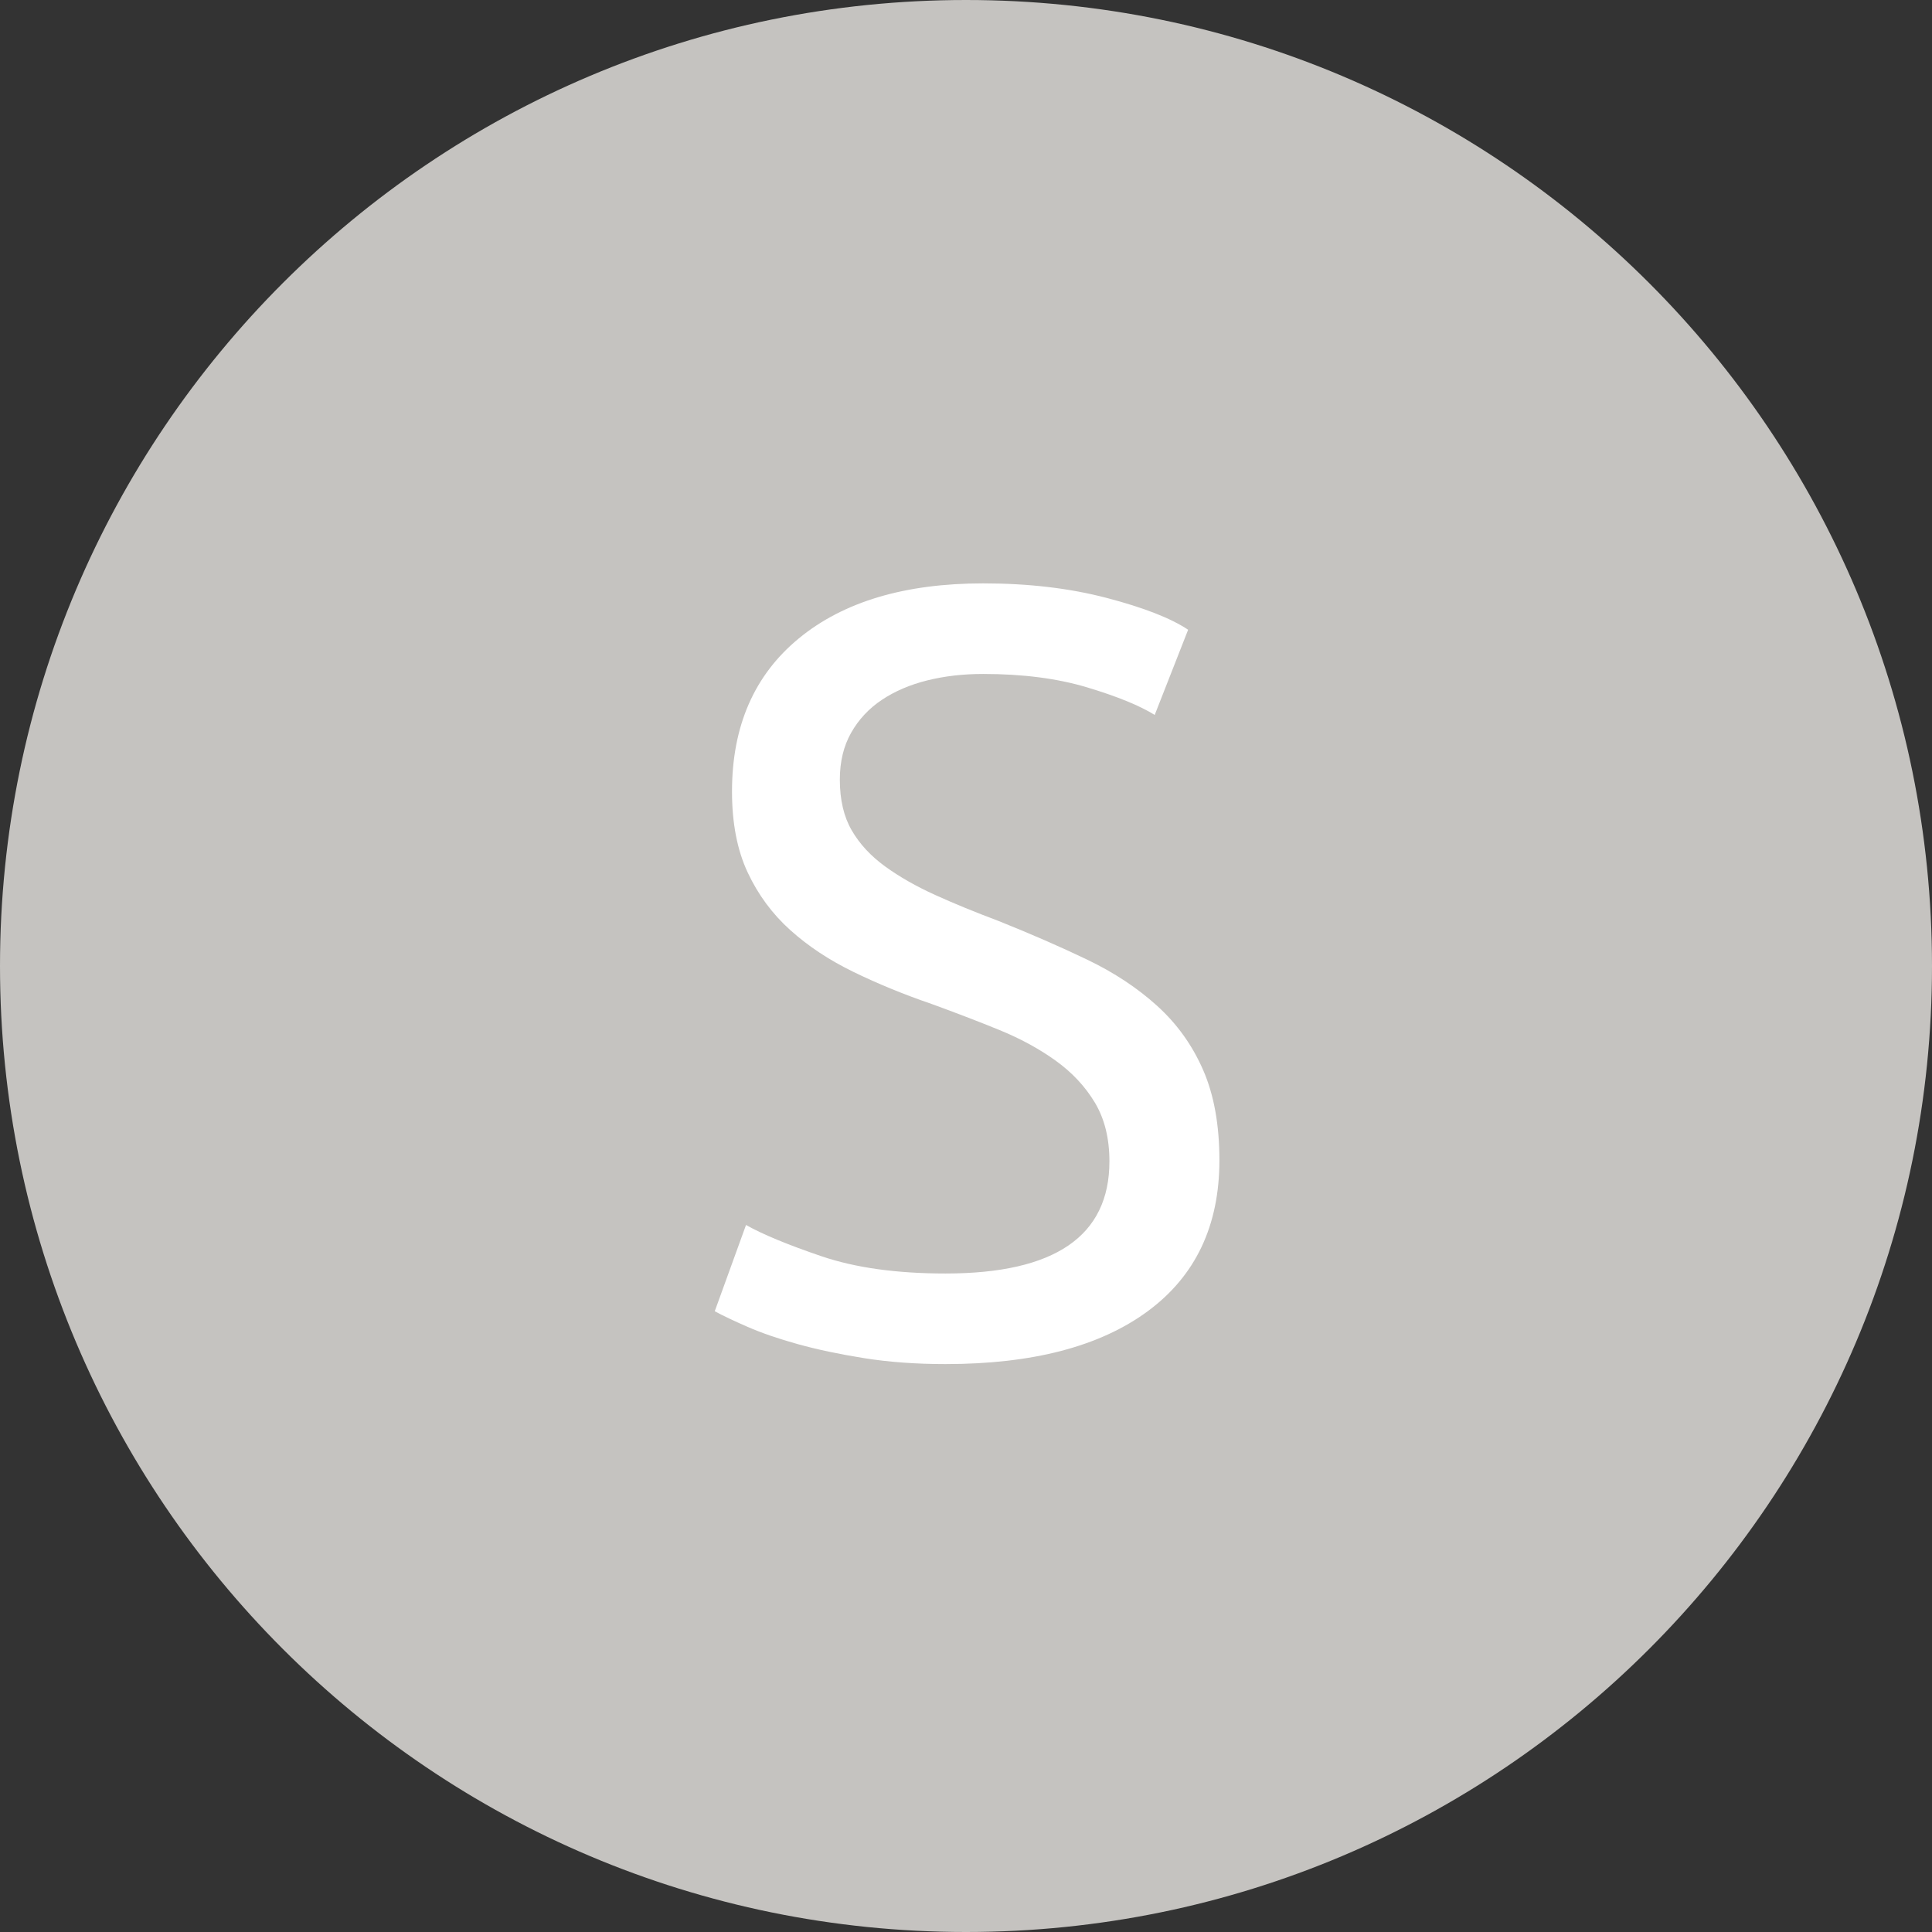 <svg xmlns="http://www.w3.org/2000/svg" width="43" height="43" viewBox="0 0 43 43">
  <rect x="0" y="0" width="43" height="43" fill="#333333" stroke="none"/>
  <g fill="none" fill-rule="evenodd">
    <path fill="#C5C3C0" d="M43,21.5 C43,33.375 33.374,43 21.5,43 C9.626,43 0,33.375 0,21.5 C0,9.626 9.626,0 21.5,0 C33.374,0 43,9.626 43,21.5"/>
    <path fill="#FFFFFF" d="M21.044,28.344 C23.476,28.344 24.692,27.512 24.692,25.848 C24.692,25.336 24.584,24.9 24.368,24.54 C24.152,24.18 23.86,23.868 23.492,23.604 C23.124,23.34 22.704,23.112 22.232,22.92 C21.76,22.728 21.26,22.536 20.732,22.344 C20.124,22.136 19.548,21.9 19.004,21.636 C18.46,21.372 17.988,21.06 17.588,20.7 C17.188,20.34 16.872,19.912 16.64,19.416 C16.408,18.92 16.292,18.32 16.292,17.616 C16.292,16.16 16.788,15.024 17.78,14.208 C18.772,13.392 20.14,12.984 21.884,12.984 C22.892,12.984 23.808,13.092 24.632,13.308 C25.456,13.524 26.06,13.76 26.444,14.016 L25.7,15.912 C25.364,15.704 24.864,15.5 24.2,15.3 C23.536,15.1 22.764,15 21.884,15 C21.436,15 21.02,15.048 20.636,15.144 C20.252,15.24 19.916,15.384 19.628,15.576 C19.34,15.768 19.112,16.012 18.944,16.308 C18.776,16.604 18.692,16.952 18.692,17.352 C18.692,17.8 18.78,18.176 18.956,18.48 C19.132,18.784 19.38,19.052 19.7,19.284 C20.02,19.516 20.392,19.728 20.816,19.92 C21.24,20.112 21.708,20.304 22.22,20.496 C22.94,20.784 23.6,21.072 24.2,21.36 C24.8,21.648 25.32,21.992 25.76,22.392 C26.2,22.792 26.54,23.268 26.78,23.82 C27.02,24.372 27.14,25.04 27.14,25.824 C27.14,27.28 26.608,28.4 25.544,29.184 C24.48,29.968 22.98,30.36 21.044,30.36 C20.388,30.36 19.784,30.316 19.232,30.228 C18.68,30.14 18.188,30.036 17.756,29.916 C17.324,29.796 16.952,29.668 16.64,29.532 C16.328,29.396 16.084,29.28 15.908,29.184 L16.604,27.264 C16.972,27.472 17.532,27.704 18.284,27.96 C19.036,28.216 19.956,28.344 21.044,28.344 L21.044,28.344 Z"/>
  </g>
</svg>
